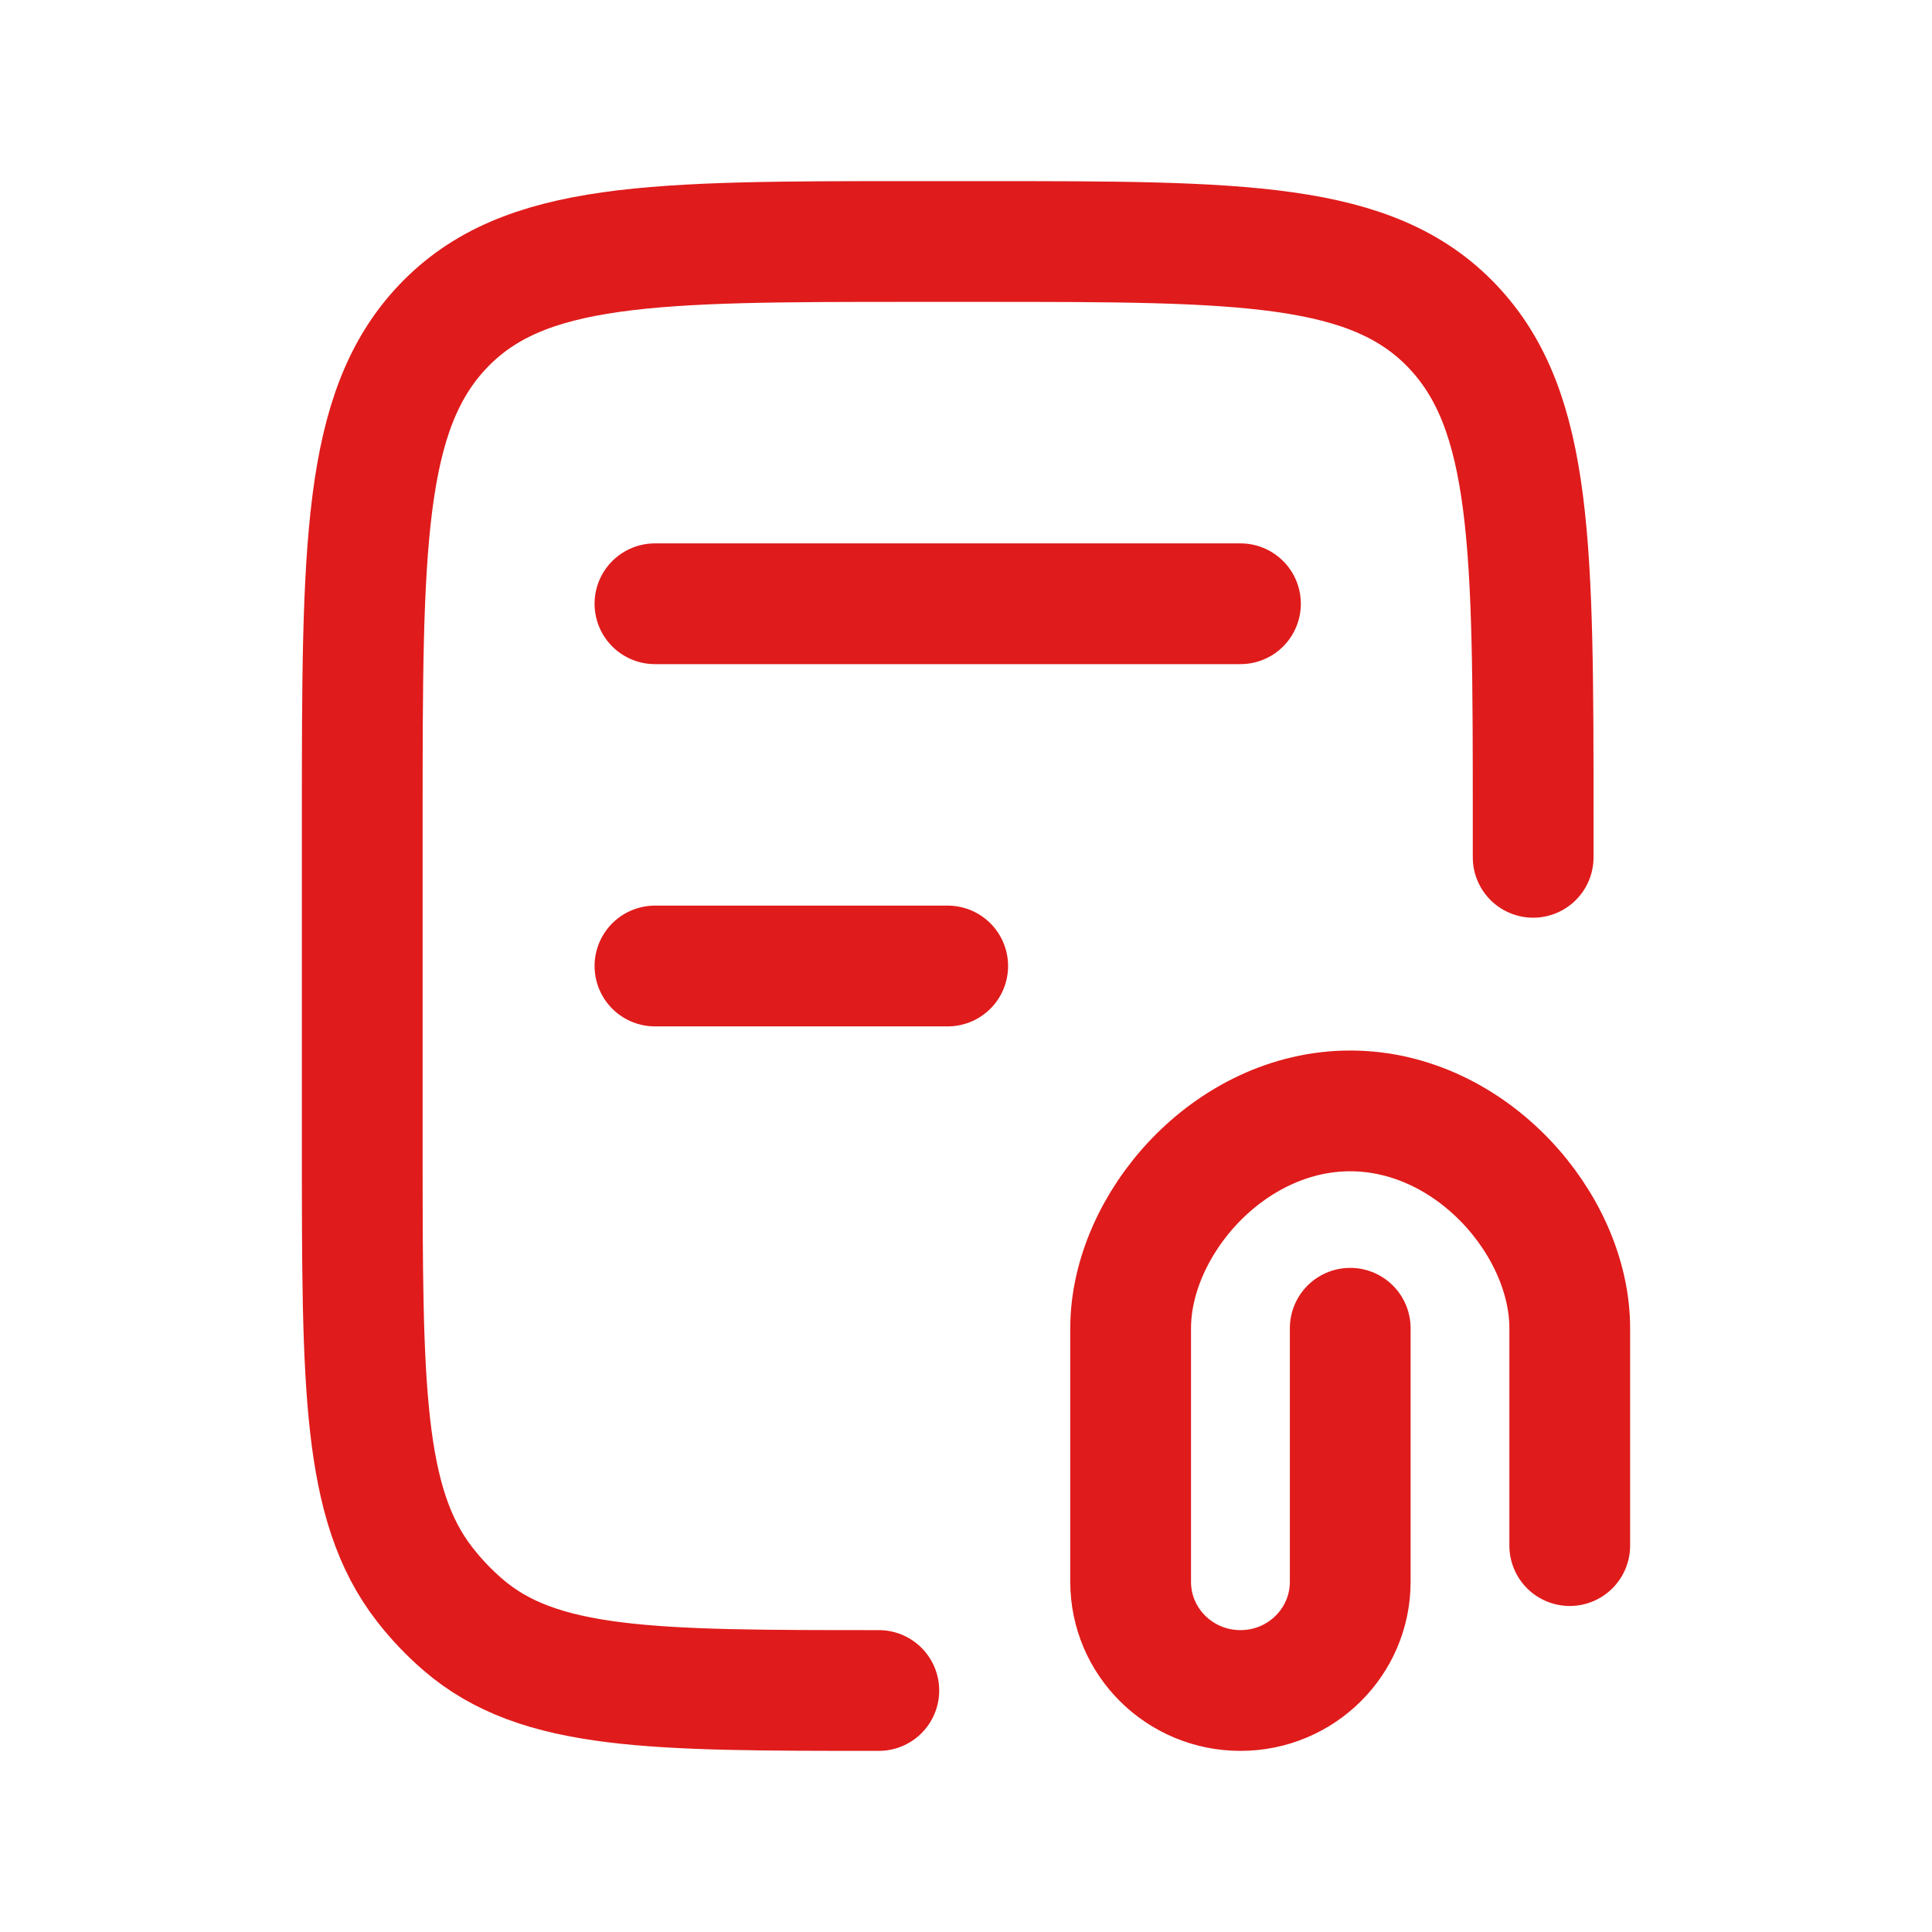 <?xml version="1.0" encoding="UTF-8"?> <svg xmlns="http://www.w3.org/2000/svg" width="32" height="32" viewBox="0 0 32 32" fill="none"><path d="M25.394 14.2V13.6C25.394 9.075 25.394 6.812 24.058 5.406C22.721 4 20.57 4 16.267 4H15.127C10.824 4 8.673 4 7.337 5.406C6 6.812 6 9.074 6 13.6L6 19C6 22.945 6 24.917 7.036 26.245C7.225 26.488 7.437 26.711 7.668 26.91C8.931 28 10.806 28 14.556 28M10.848 10H20.546M10.848 16H15.697M26 25.6V22C26 20.285 24.372 18.4 22.364 18.4C20.355 18.4 18.727 20.285 18.727 22V26.2C18.727 27.194 19.541 28 20.546 28C21.55 28 22.364 27.194 22.364 26.2V22" stroke="#E01B1B" stroke-width="2" stroke-linecap="round" stroke-linejoin="round"></path></svg> 